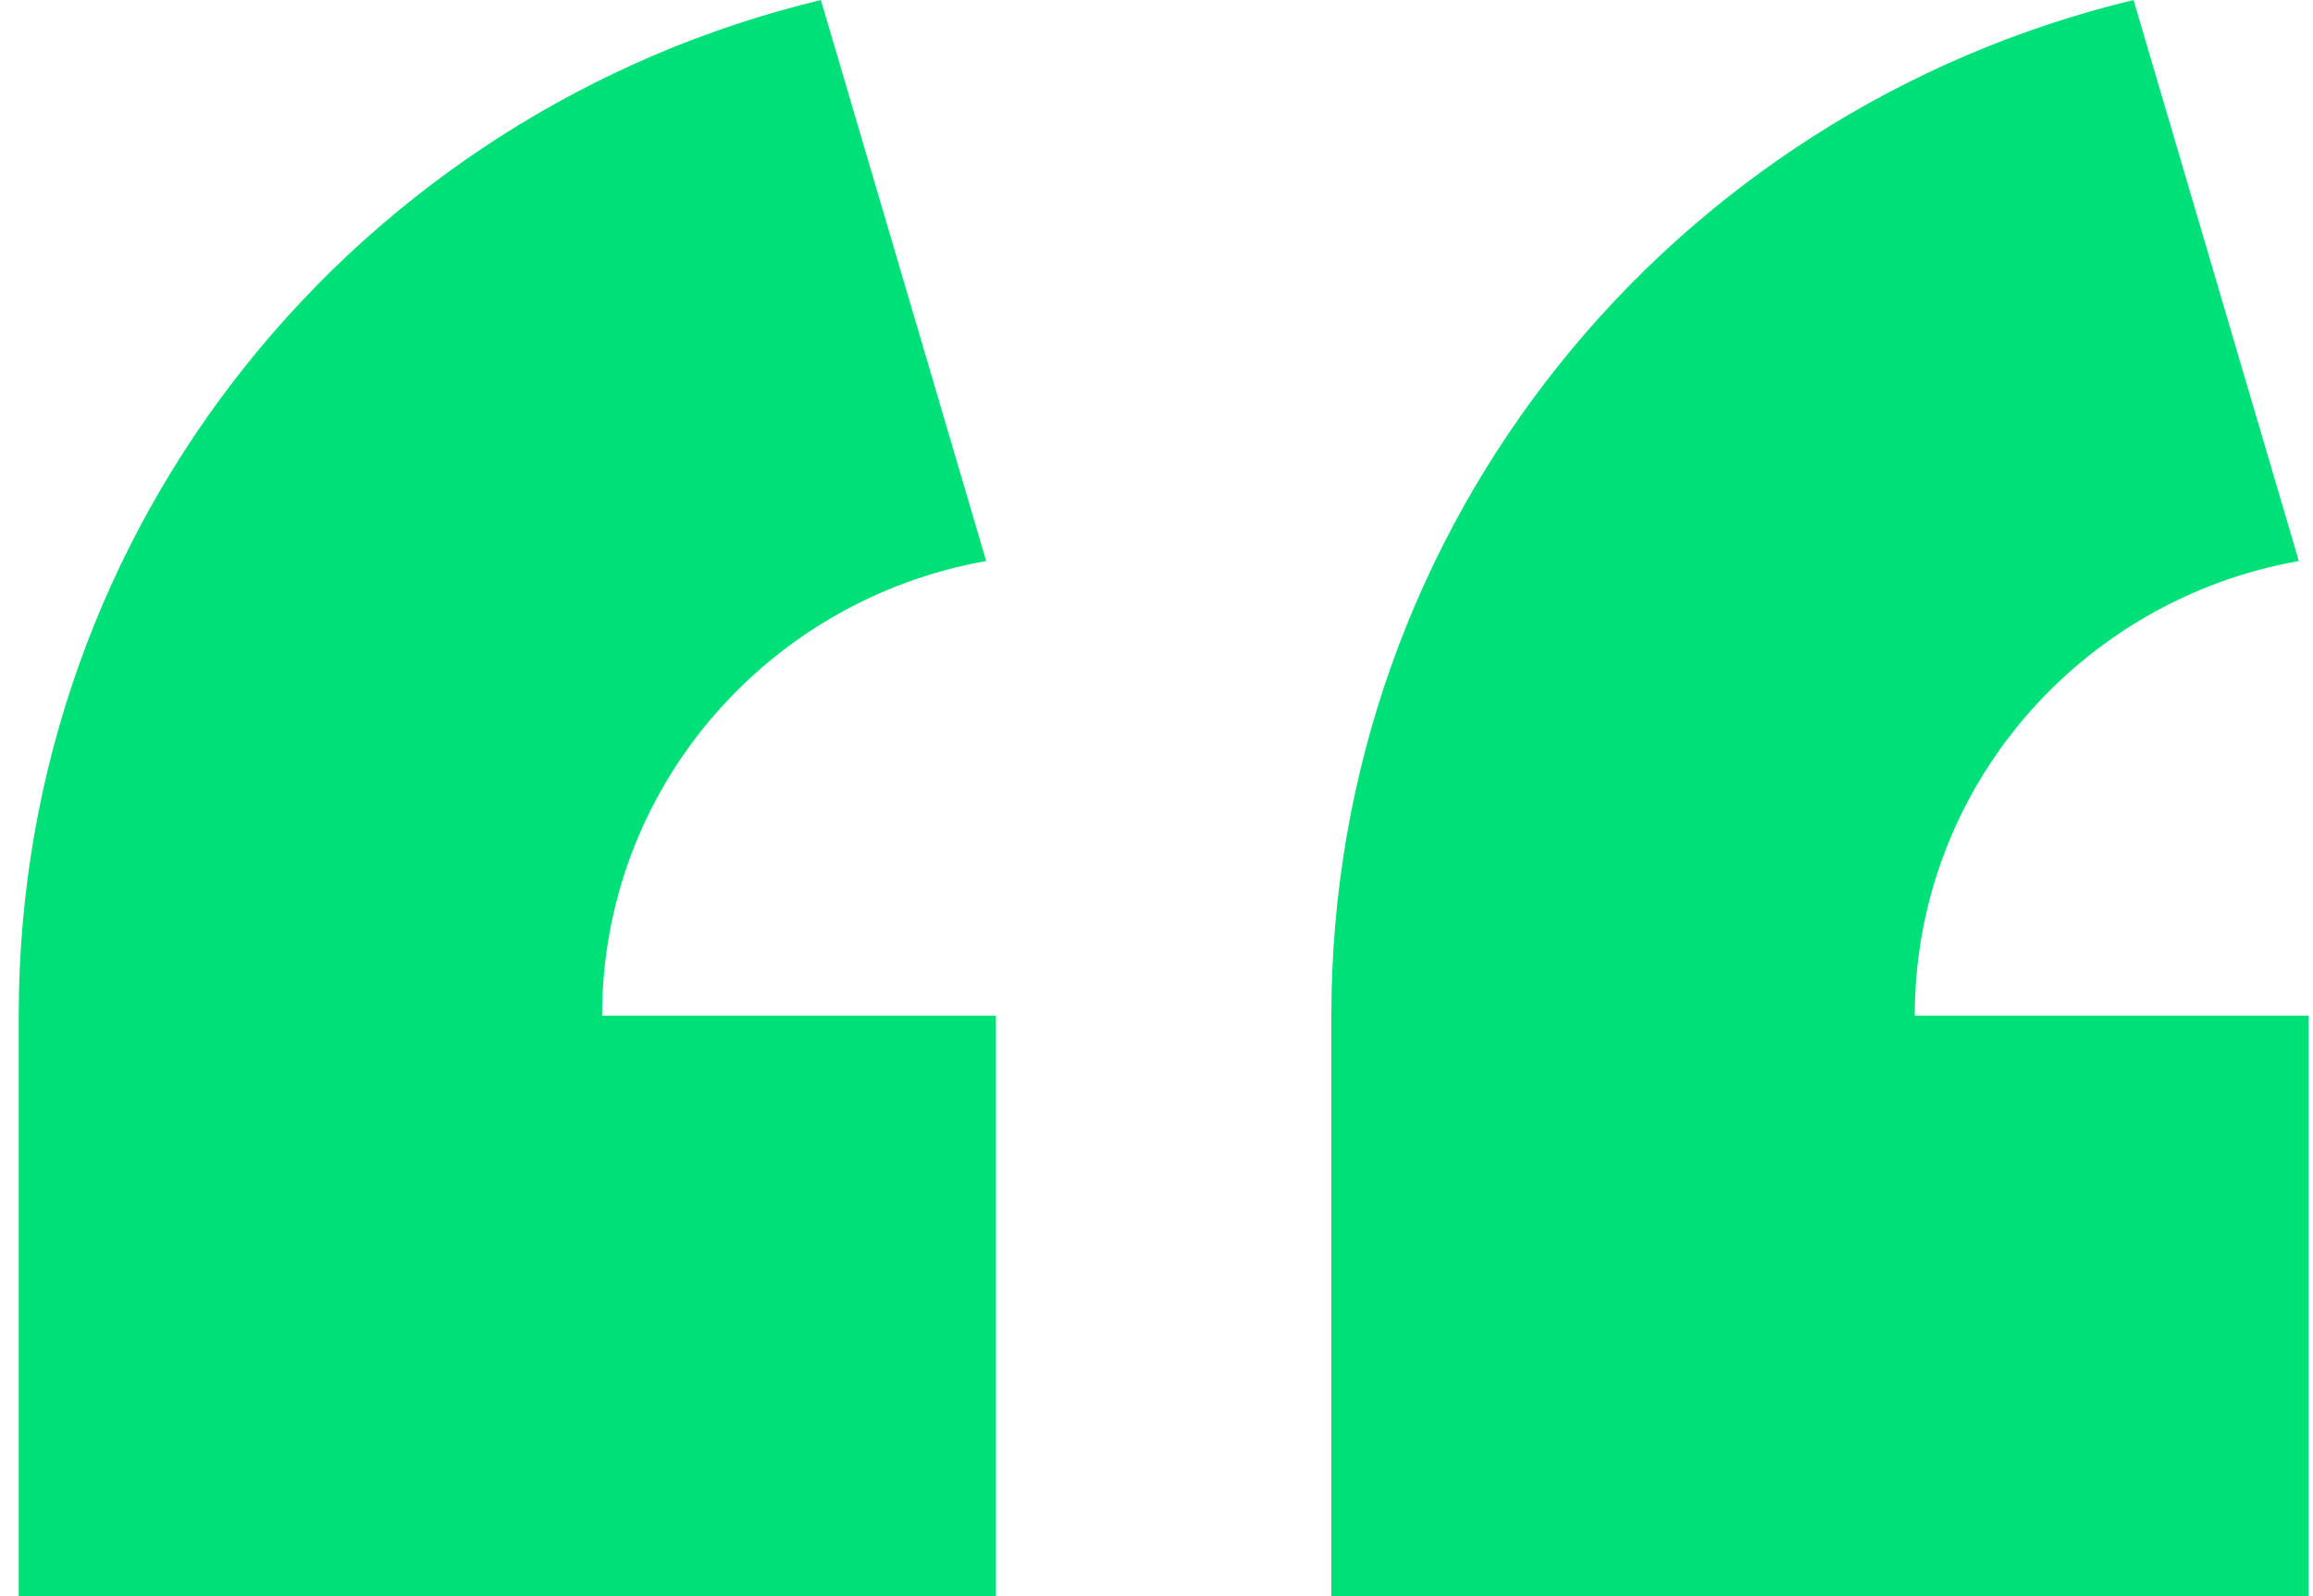 <?xml version="1.0" encoding="utf-8"?>
<svg xmlns="http://www.w3.org/2000/svg" width="100" height="69" viewBox="0 0 100 69" fill="none">
<path d="M43.057 69H0.809V43.909C0.809 22.582 15.522 4.809 35.49 0L42.637 24.255C33.178 25.927 26.032 34.082 26.032 43.909H43.057V69ZM99.809 69H57.56V43.909C57.56 22.582 72.274 4.809 92.242 0L99.388 24.255C89.93 25.927 82.783 34.082 82.783 43.909H99.809V69Z" fill="#00E079"/>
</svg>